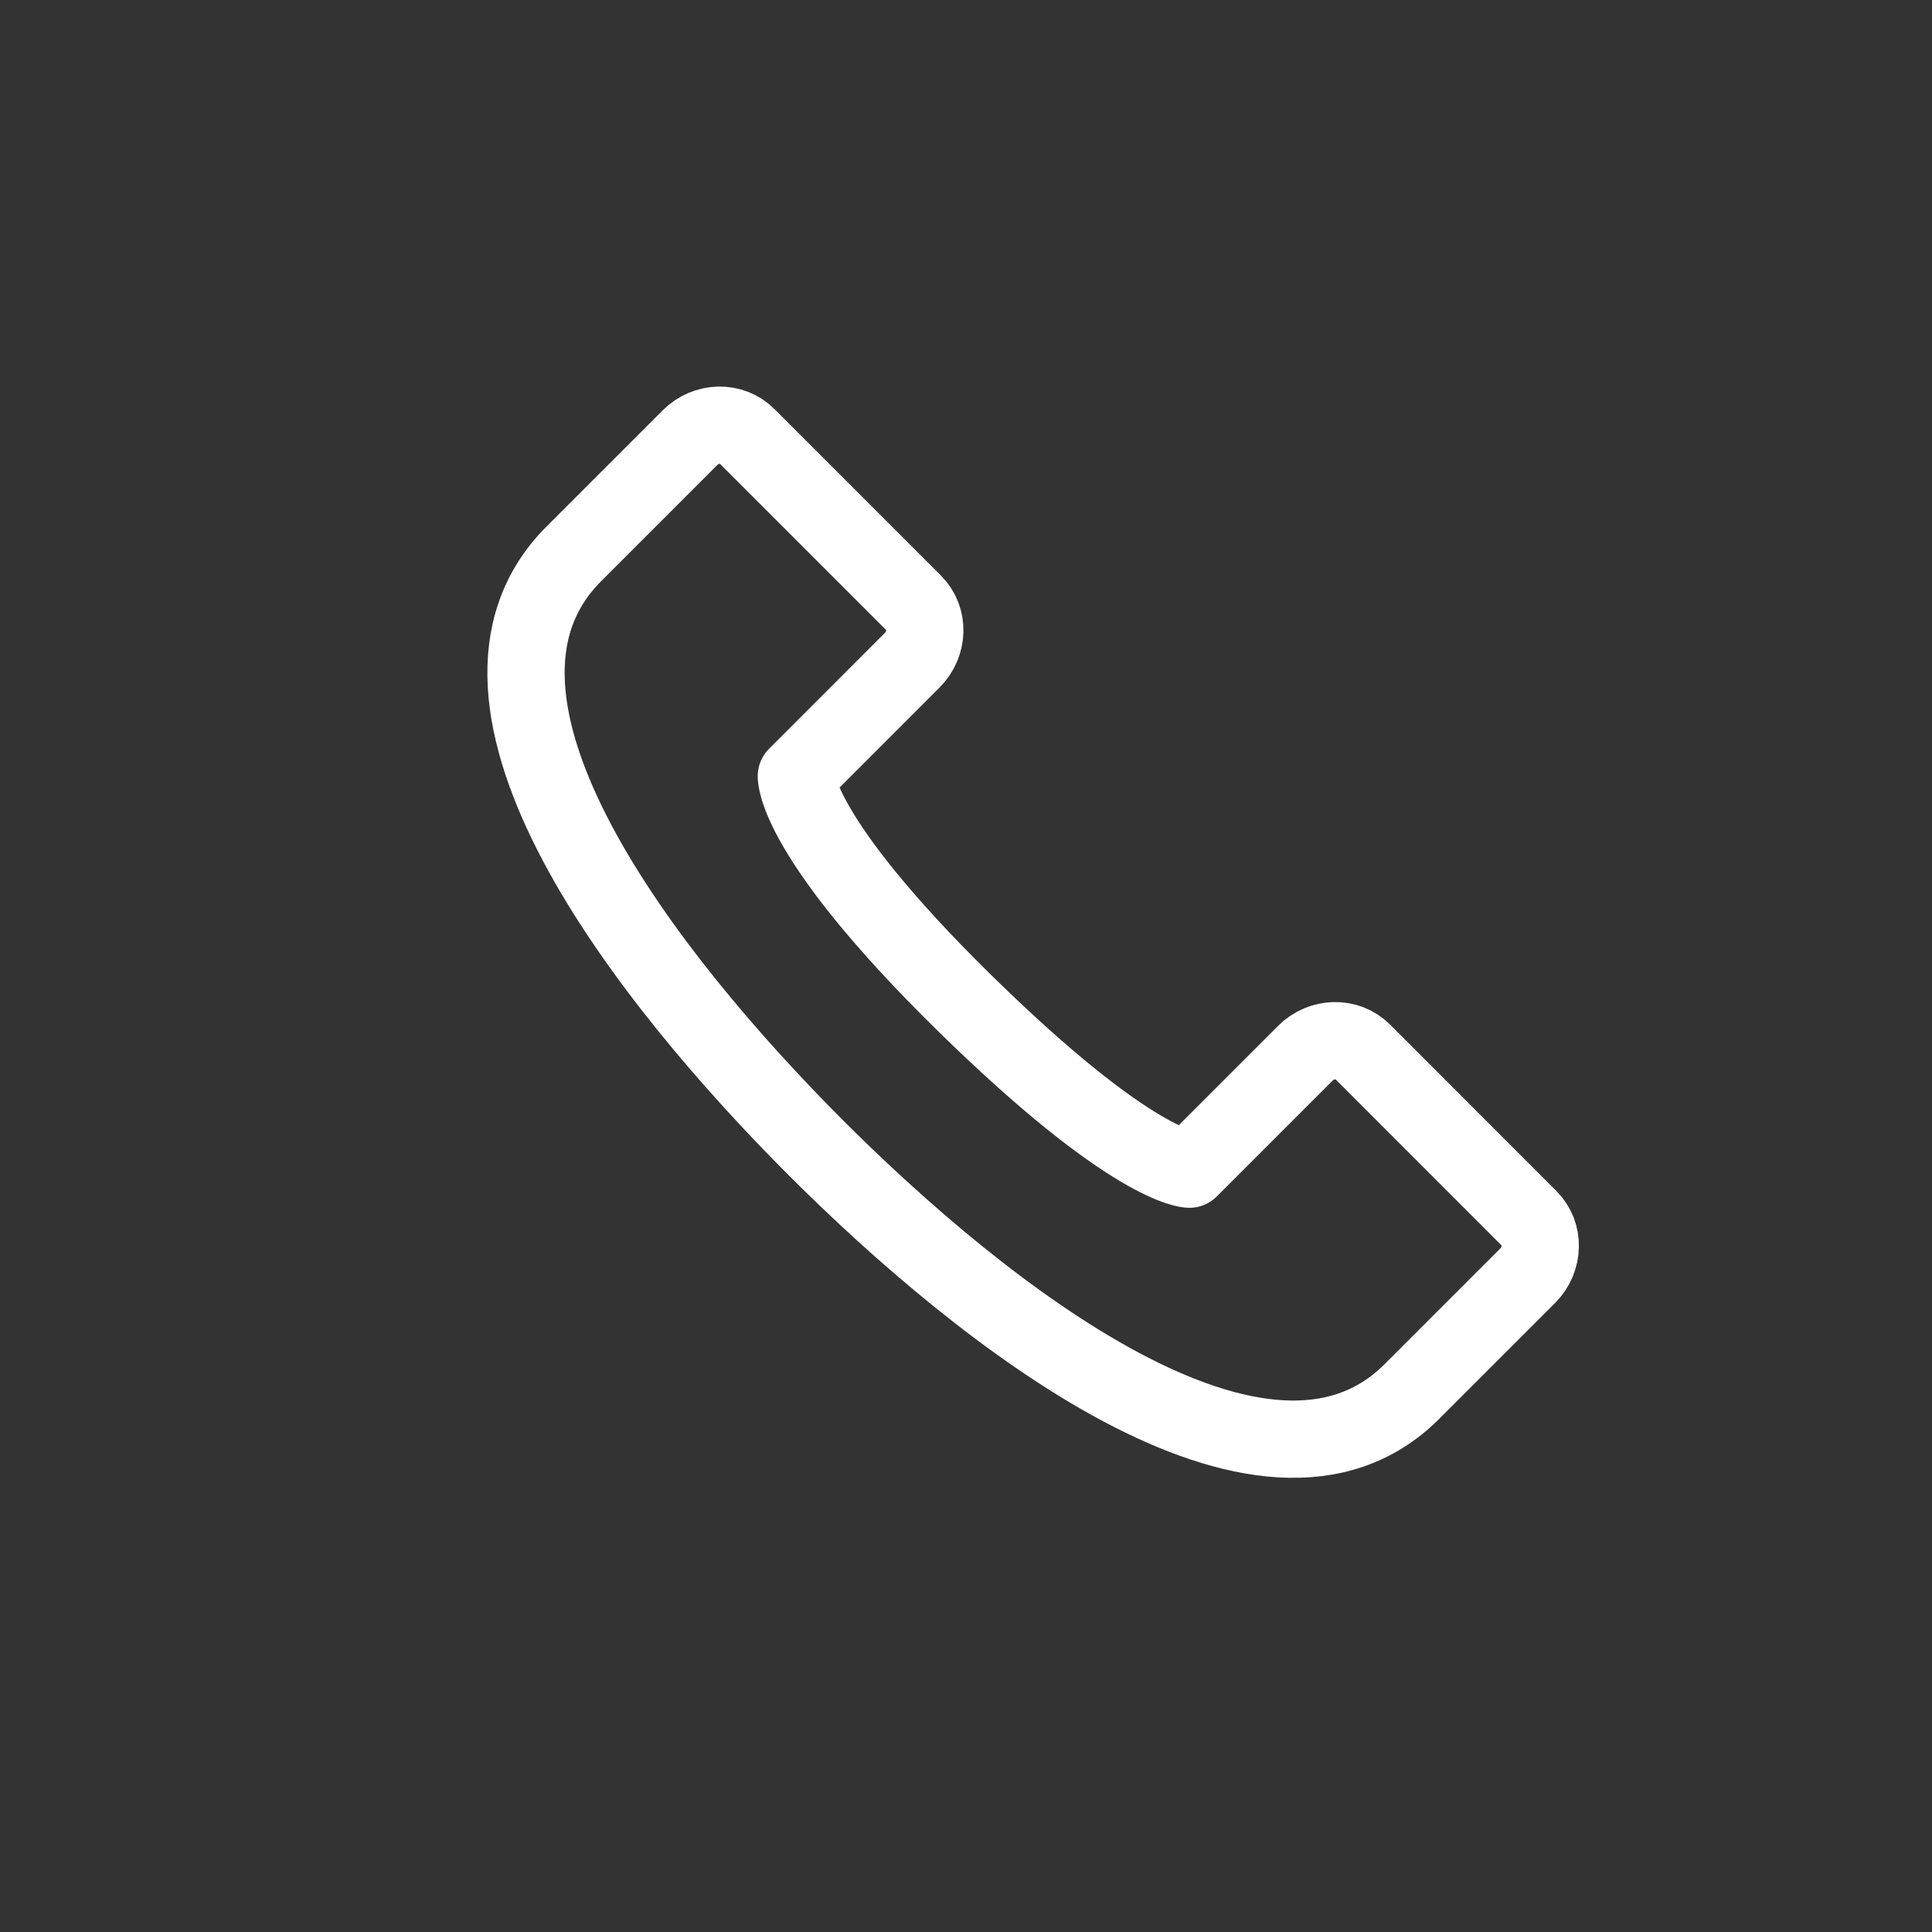 <svg width="25" height="25" viewBox="0 0 25 25" fill="none" xmlns="http://www.w3.org/2000/svg">
<rect x="0" y="0" width="25" height="25" fill="#333333" stroke="none"/>
<path d="M11.822 7.801L9.668 5.647C9.468 5.447 9.136 5.455 8.927 5.665L7.427 7.165C5.528 9.063 8.395 12.689 10.56 14.855C12.713 17.008 16.37 19.905 18.269 18.007L19.769 16.507C19.978 16.297 19.986 15.965 19.786 15.765L17.633 13.611C17.433 13.412 17.101 13.419 16.891 13.629L15.391 15.129C15.391 15.129 14.668 15.127 12.468 12.966C10.268 10.803 10.305 10.043 10.305 10.043L11.804 8.543C12.014 8.333 12.022 8.001 11.822 7.801Z" stroke="white" stroke-linecap="round" stroke-linejoin="round"/>
</svg>
